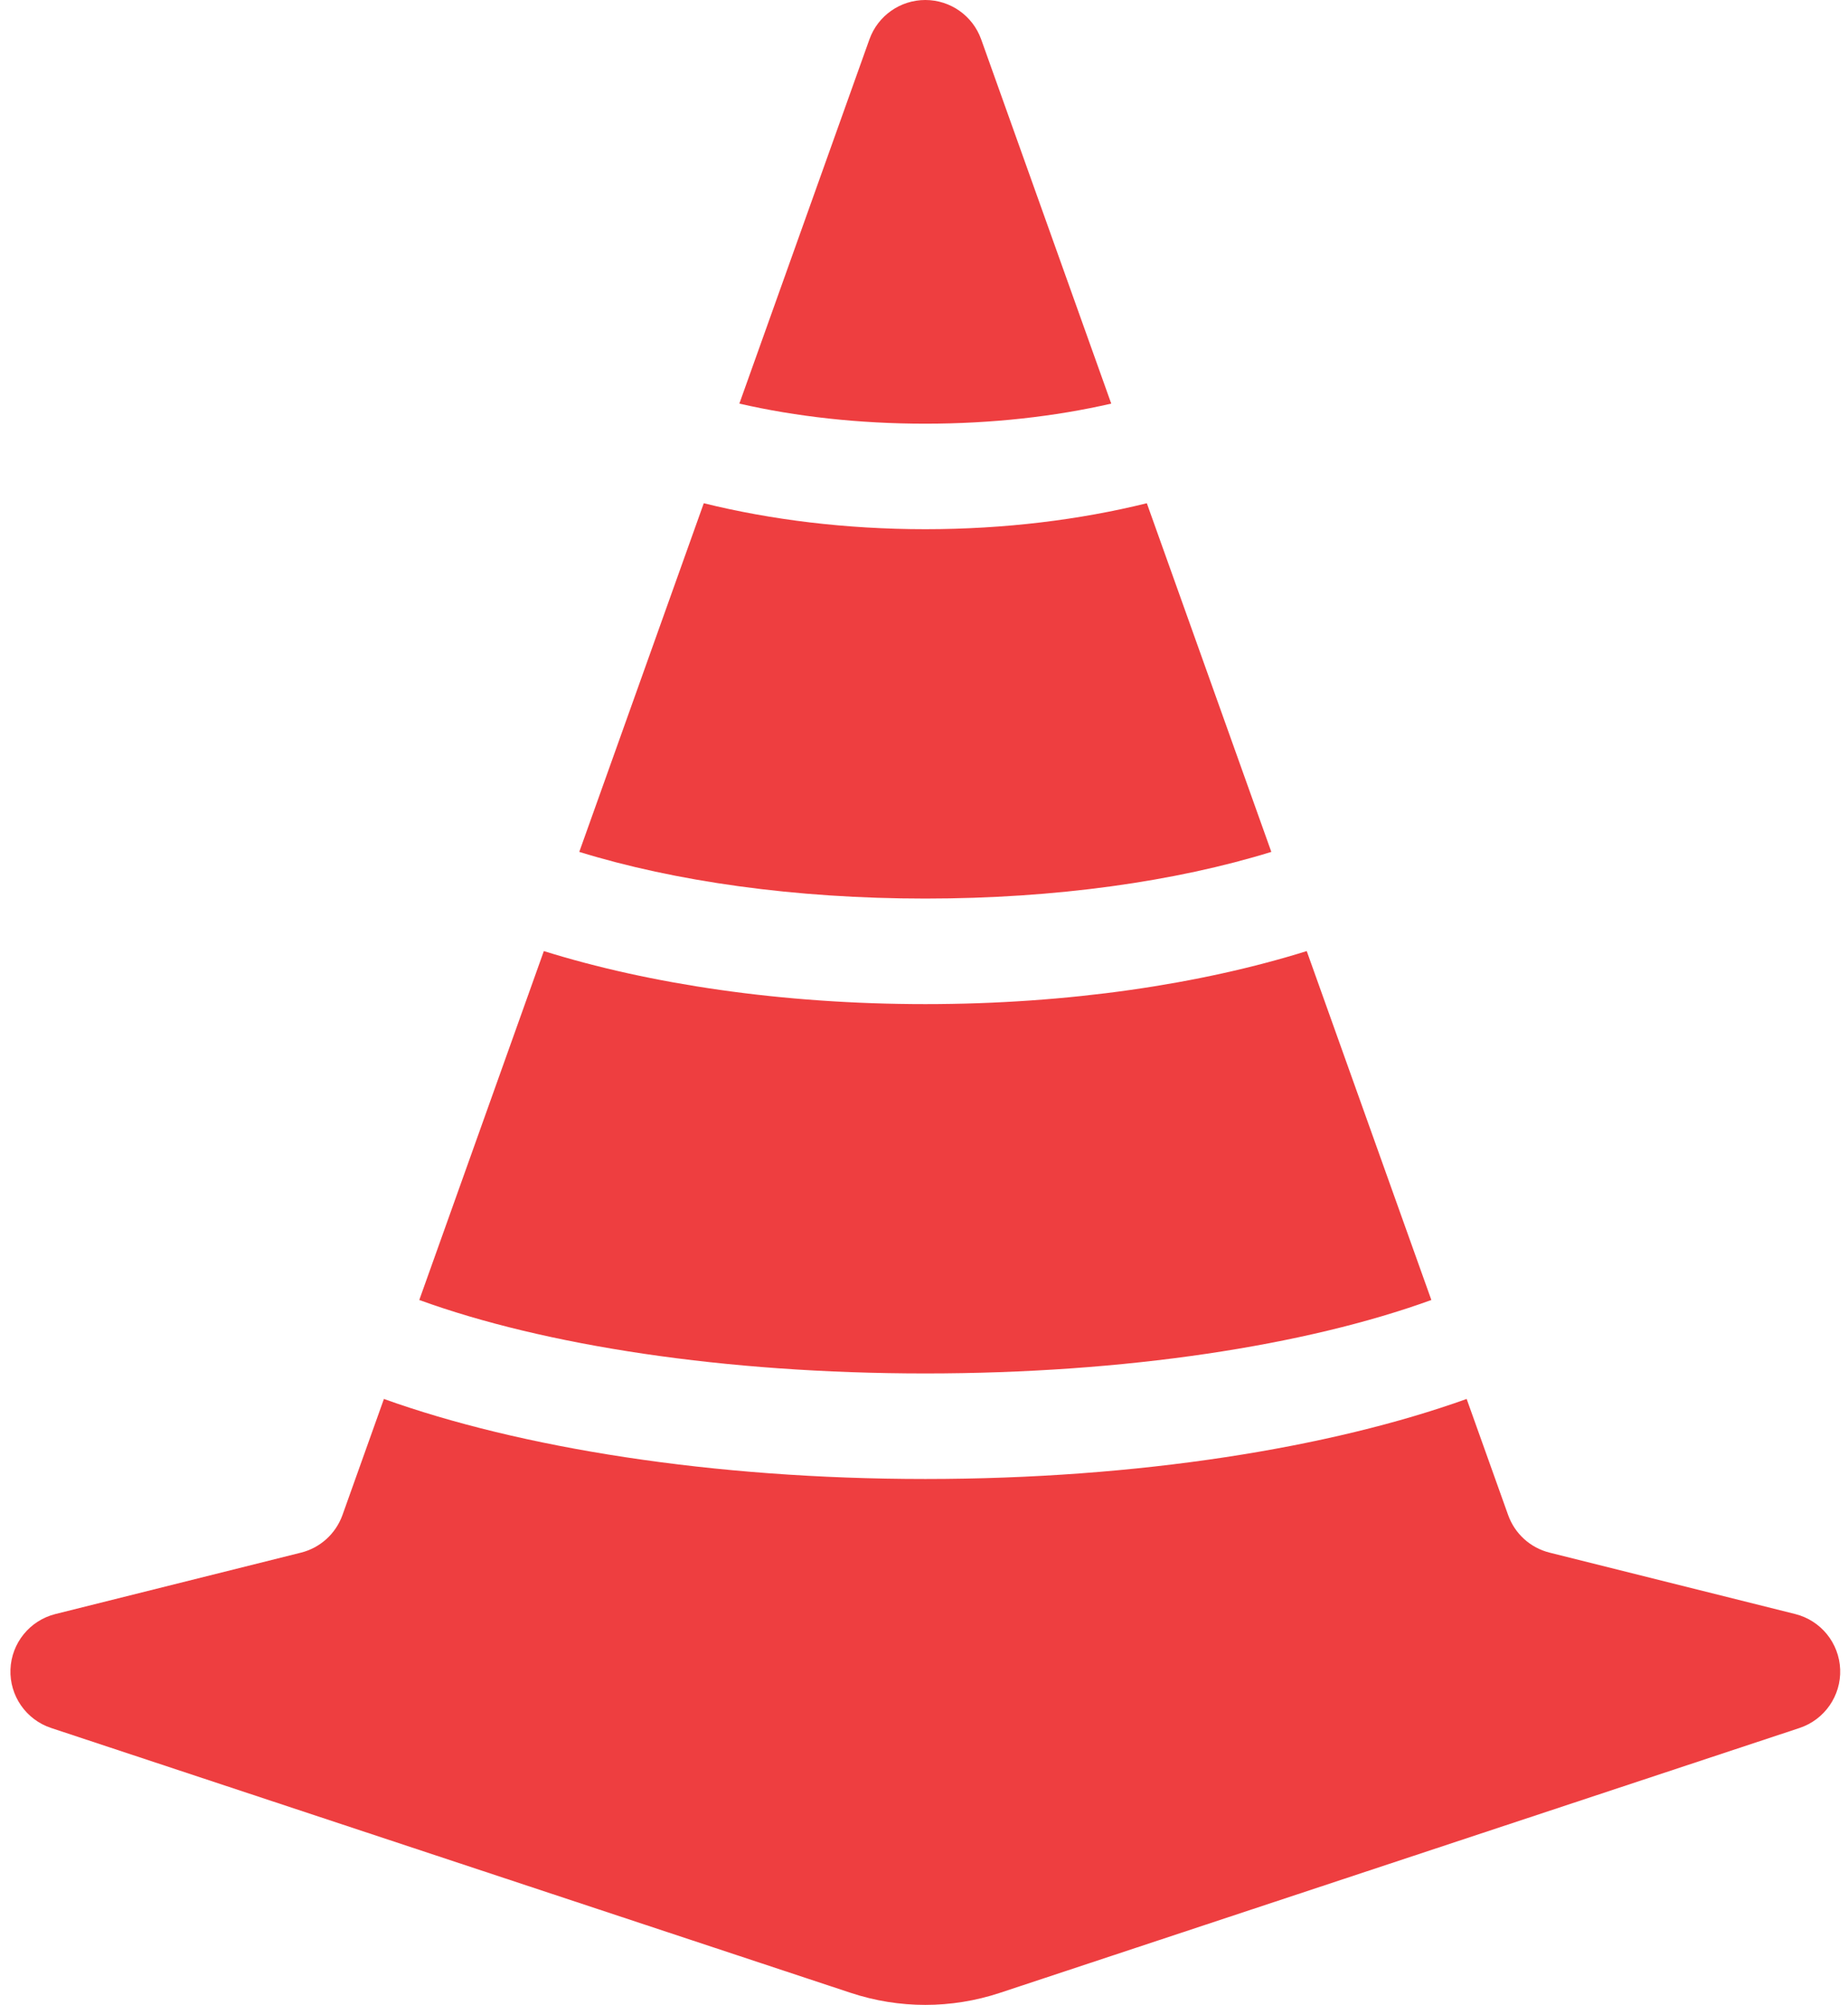 <svg width="59" height="64" viewBox="0 0 59 64" fill="none" xmlns="http://www.w3.org/2000/svg">
<path fill-rule="evenodd" clip-rule="evenodd" d="M12.257 44.657C16.59 46.212 22.729 47.212 29.541 47.212C36.354 47.212 42.493 46.212 46.825 44.657L48.149 48.362C48.362 48.959 48.859 49.41 49.474 49.563C51.063 49.961 54.323 50.775 57.315 51.523C58.133 51.728 58.718 52.448 58.75 53.291C58.781 54.133 58.252 54.895 57.451 55.161C49.8 57.695 37.159 61.882 31.925 63.615C30.377 64.128 28.706 64.128 27.159 63.615C21.925 61.882 9.284 57.695 1.632 55.16C0.832 54.895 0.303 54.133 0.334 53.291C0.366 52.448 0.951 51.728 1.769 51.523C4.761 50.775 8.019 49.961 9.609 49.563C10.223 49.41 10.72 48.959 10.934 48.362L12.257 44.657ZM17.363 30.36C20.732 31.413 24.956 32.053 29.541 32.053C34.127 32.053 38.35 31.413 41.719 30.36L45.698 41.498C41.696 42.952 35.935 43.843 29.541 43.843C23.147 43.843 17.386 42.952 13.386 41.498L17.363 30.36ZM22.469 16.064C24.609 16.593 27.007 16.893 29.541 16.893C32.076 16.893 34.475 16.593 36.614 16.064L40.589 27.194C37.541 28.136 33.704 28.684 29.541 28.684C25.379 28.684 21.542 28.136 18.494 27.194L22.469 16.064ZM23.605 12.884L27.757 1.258C28.026 0.503 28.741 0 29.542 0C30.342 0 31.057 0.503 31.326 1.258L35.478 12.884C33.675 13.298 31.662 13.525 29.541 13.525C27.421 13.525 25.408 13.298 23.605 12.884Z" fill="#EE3E40"/>
</svg>

